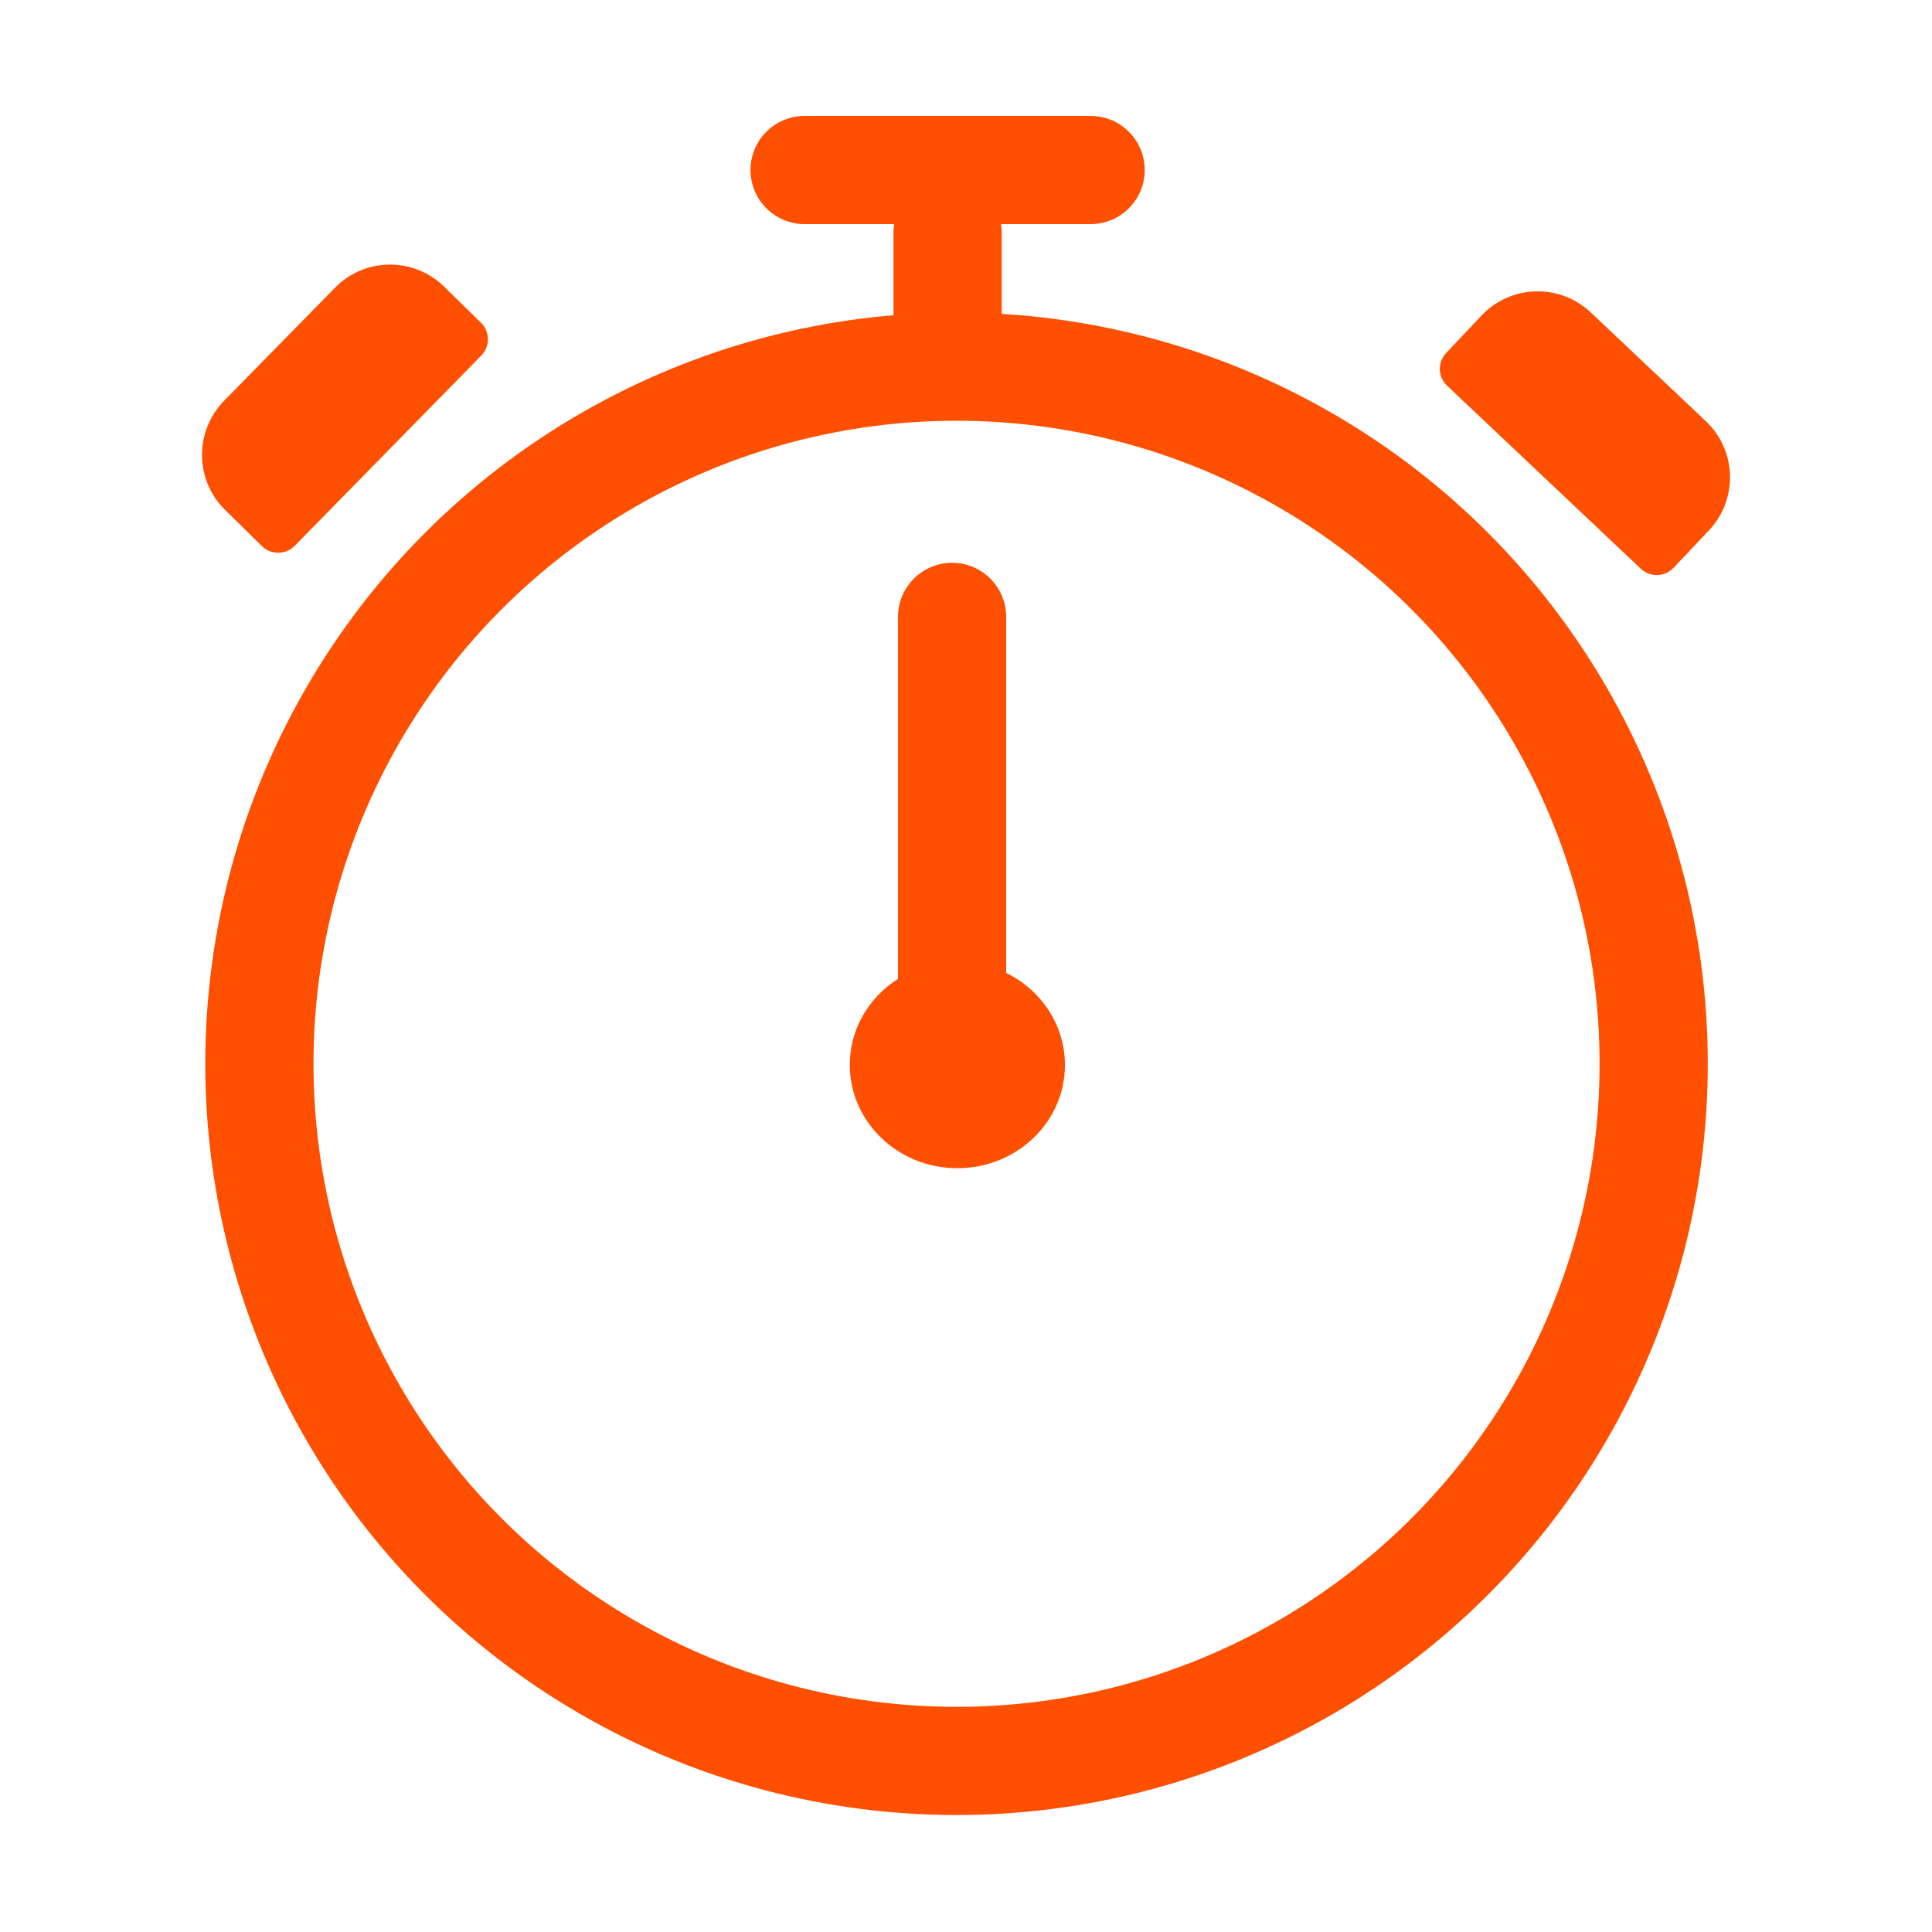 <svg width="50" height="50" viewBox="0 0 50 50" fill="none" xmlns="http://www.w3.org/2000/svg">
<circle cx="24.755" cy="27.531" r="18.042" stroke="#FF4F00" stroke-width="2.8" stroke-linecap="round" stroke-linejoin="round"/>
<path d="M24.64 15.965V27.646" stroke="#FF4F00" stroke-width="2.8" stroke-linecap="round" stroke-linejoin="round"/>
<path d="M24.524 6.019L24.524 8.101" stroke="#FF4F00" stroke-width="2.8" stroke-linecap="round" stroke-linejoin="round"/>
<path d="M28.225 4.4L20.823 4.4" stroke="#FF4F00" stroke-width="2.8" stroke-linecap="round" stroke-linejoin="round"/>
<ellipse cx="24.777" cy="27.561" rx="2.784" ry="2.672" fill="#FF4F00"/>
<path d="M5.828 13.2C5.039 12.427 5.027 11.161 5.8 10.372L8.668 7.448C9.441 6.659 10.707 6.646 11.496 7.42L12.447 8.352C12.684 8.584 12.688 8.964 12.456 9.201L7.628 14.125C7.396 14.361 7.016 14.365 6.779 14.133L5.828 13.2Z" fill="#FF4F00"/>
<path d="M38.341 8.167C39.1 7.364 40.366 7.328 41.169 8.086L44.146 10.899C44.949 11.657 44.985 12.923 44.227 13.726L43.312 14.695C43.084 14.935 42.704 14.946 42.464 14.719L37.451 9.983C37.21 9.756 37.199 9.376 37.426 9.135L38.341 8.167Z" fill="#FF4F00"/>
</svg>
